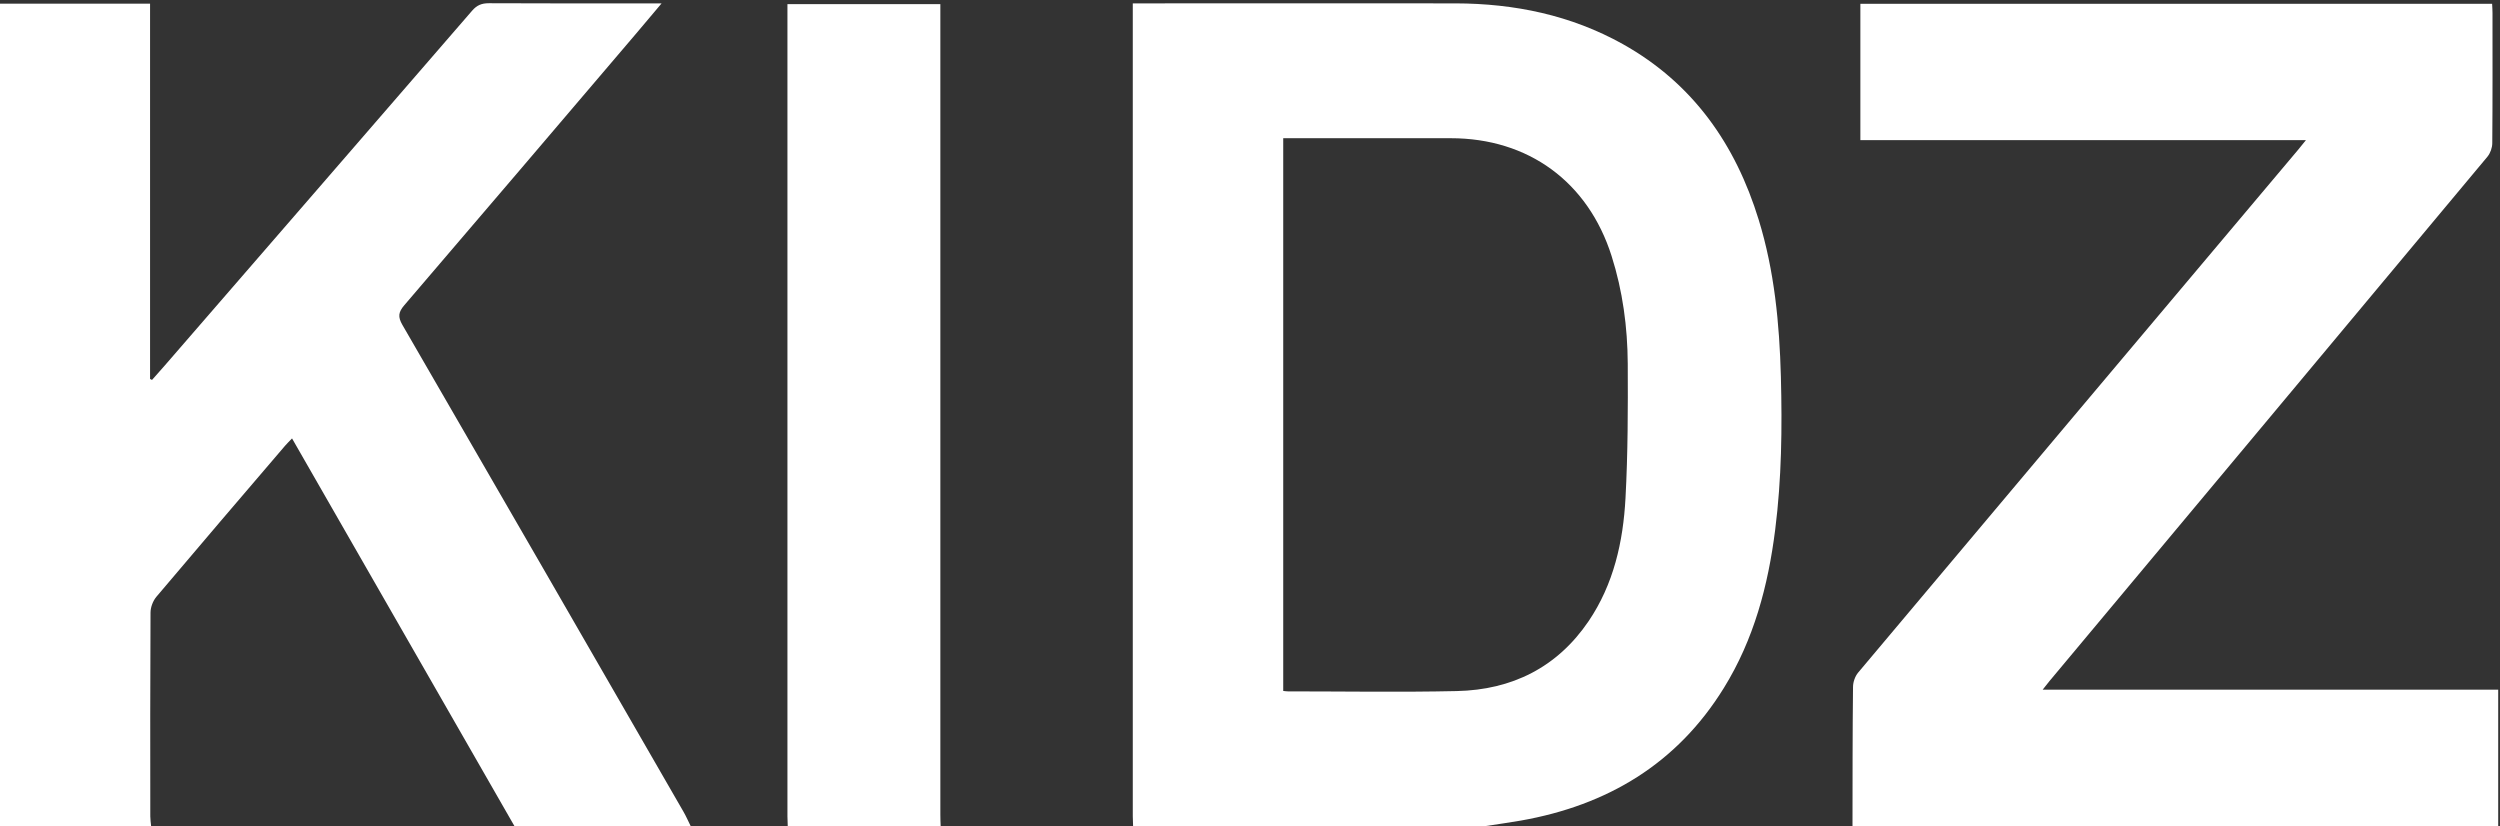<?xml version="1.0" encoding="UTF-8"?>
<svg id="Calque_1" data-name="Calque 1" xmlns="http://www.w3.org/2000/svg" viewBox="0 0 333.36 110.16">
  <rect x="0" y="0" width="333.36" height="110.16" fill="#333333" stroke="none"/>
  <defs>
    <style>
      .cls-1, .cls-2 {
        stroke-width: 0px;
        fill: white;
      }

      .cls-2 {
        fill: none;
      }
    </style>
  </defs>
  <path class="cls-2" d="m151.09,110.16h-25.66c-.01-.52-.04-1.04-.04-1.55,0-35.51,0-71.02,0-106.53V.55h-20.39v1.41c0,35.63,0,71.26,0,106.89,0,.44.03.88.04,1.31h-12.95c-.31-.63-.6-1.29-.95-1.9-12.48-21.65-24.96-43.31-37.49-64.93-.63-1.09-.54-1.71.26-2.64,10.31-12.03,20.58-24.09,30.85-36.15,1.1-1.29,2.18-2.58,3.45-4.09-.72,0-1.15,0-1.57,0-7.15,0-14.3.02-21.46-.02-.97,0-1.61.26-2.24,1-13.65,15.79-27.32,31.55-40.99,47.32-.56.64-1.12,1.27-1.69,1.91l-.26-.13V.49H0C.04.33.05.05.12.03.39-.02.68,0,.96,0h332.4c0,36.38,0,72.73,0,109.07,0,.36-.15.72-.23,1.08v-18.2h-60.74c.39-.5.63-.81.88-1.11,19.48-23.31,38.97-46.62,58.42-69.95.39-.47.64-1.2.65-1.81.05-5.79.03-11.57.03-17.36,0-.39-.03-.78-.05-1.22h-84.24v18.18h59.41c-.44.54-.73.91-1.03,1.27-19.57,23.24-39.14,46.47-58.68,69.73-.41.49-.68,1.26-.68,1.91-.06,6.18-.06,12.37-.07,18.56h-48.92c1.57-.24,3.14-.45,4.7-.73,11.55-2.04,20.83-7.57,27.08-17.69,3.99-6.47,5.89-13.63,6.84-21.09.86-6.78.94-13.6.76-20.42-.19-7.08-.86-14.09-2.95-20.89-3.09-10.07-8.75-18.2-18.11-23.44-6.92-3.87-14.45-5.42-22.32-5.44-13.91-.03-27.81,0-41.72,0-.42,0-.84,0-1.32,0v1.62c0,35.59,0,71.19,0,106.78,0,.44.03.88.04,1.31Z"/>
  <path class="cls-1" d="m151.09,110.16c-.01-.44-.04-.88-.04-1.31,0-35.59,0-71.19,0-106.78V.45c.48,0,.9,0,1.32,0,13.91,0,27.81-.02,41.72,0,7.87.02,15.4,1.57,22.32,5.44,9.35,5.24,15.02,13.37,18.11,23.44,2.09,6.8,2.76,13.82,2.95,20.89.18,6.82.1,13.64-.76,20.42-.94,7.46-2.84,14.62-6.84,21.09-6.25,10.12-15.53,15.65-27.08,17.69-1.56.27-3.13.49-4.7.73h-47.01Zm20.01-18.03c.25.03.44.06.63.06,7.51,0,15.02.13,22.53-.04,7.35-.16,13.38-3.15,17.57-9.32,3.34-4.93,4.61-10.59,4.92-16.41.32-5.96.33-11.95.3-17.93-.03-4.88-.67-9.69-2.16-14.37-3.14-9.87-11.09-15.69-21.45-15.69-6.99,0-13.98,0-20.97,0-.46,0-.91,0-1.36,0v73.68Z"/>
  <path class="cls-1" d="m0,.49h20.01v50.04l.26.13c.56-.64,1.13-1.27,1.69-1.91,13.67-15.77,27.34-31.54,40.99-47.32.64-.74,1.28-1,2.24-1,7.15.04,14.3.02,21.46.02.43,0,.85,0,1.57,0-1.27,1.51-2.35,2.8-3.45,4.09-10.27,12.06-20.54,24.12-30.85,36.15-.8.93-.89,1.55-.26,2.64,12.53,21.63,25.01,43.28,37.49,64.93.35.61.63,1.26.95,1.9h-23.5c-9.87-17.2-19.74-34.4-29.66-51.7-.39.41-.67.68-.93.98-5.73,6.7-11.47,13.4-17.16,20.14-.46.55-.78,1.4-.78,2.11-.05,9.06-.04,18.11-.03,27.17,0,.43.07.87.11,1.3H0c0-36.56,0-73.11,0-109.67Z"/>
  <path class="cls-1" d="m247.02,110.16c.01-6.19,0-12.37.07-18.56,0-.64.27-1.42.68-1.91,19.54-23.26,39.11-46.49,58.68-69.73.3-.36.59-.73,1.03-1.27h-59.41V.51h84.24c.02.44.05.83.05,1.22,0,5.79.02,11.57-.03,17.36,0,.61-.26,1.34-.65,1.81-19.46,23.33-38.94,46.64-58.42,69.95-.25.3-.49.62-.88,1.11h60.74v18.2h-86.1Z"/>
  <path class="cls-1" d="m105.04,110.16c-.01-.44-.04-.88-.04-1.31,0-35.63,0-71.26,0-106.89V.55h20.39v1.53c0,35.51,0,71.02,0,106.53,0,.52.02,1.04.04,1.55h-20.39Z"/>
  <path class="cls-2" d="m20.15,110.16c-.04-.43-.11-.87-.11-1.3,0-9.06-.02-18.11.03-27.17,0-.71.32-1.57.78-2.11,5.69-6.74,11.43-13.43,17.16-20.14.25-.3.54-.57.93-.98,9.93,17.3,19.79,34.5,29.66,51.7H20.15Z"/>
  <path class="cls-2" d="m171.1,92.13V18.45c.45,0,.91,0,1.36,0,6.99,0,13.98,0,20.97,0,10.36,0,18.31,5.82,21.45,15.69,1.49,4.68,2.13,9.5,2.16,14.37.03,5.98.02,11.96-.3,17.93-.31,5.82-1.58,11.48-4.92,16.41-4.18,6.18-10.21,9.16-17.57,9.32-7.51.16-15.02.04-22.53.04-.19,0-.38-.04-.63-.06Z"/>
</svg>